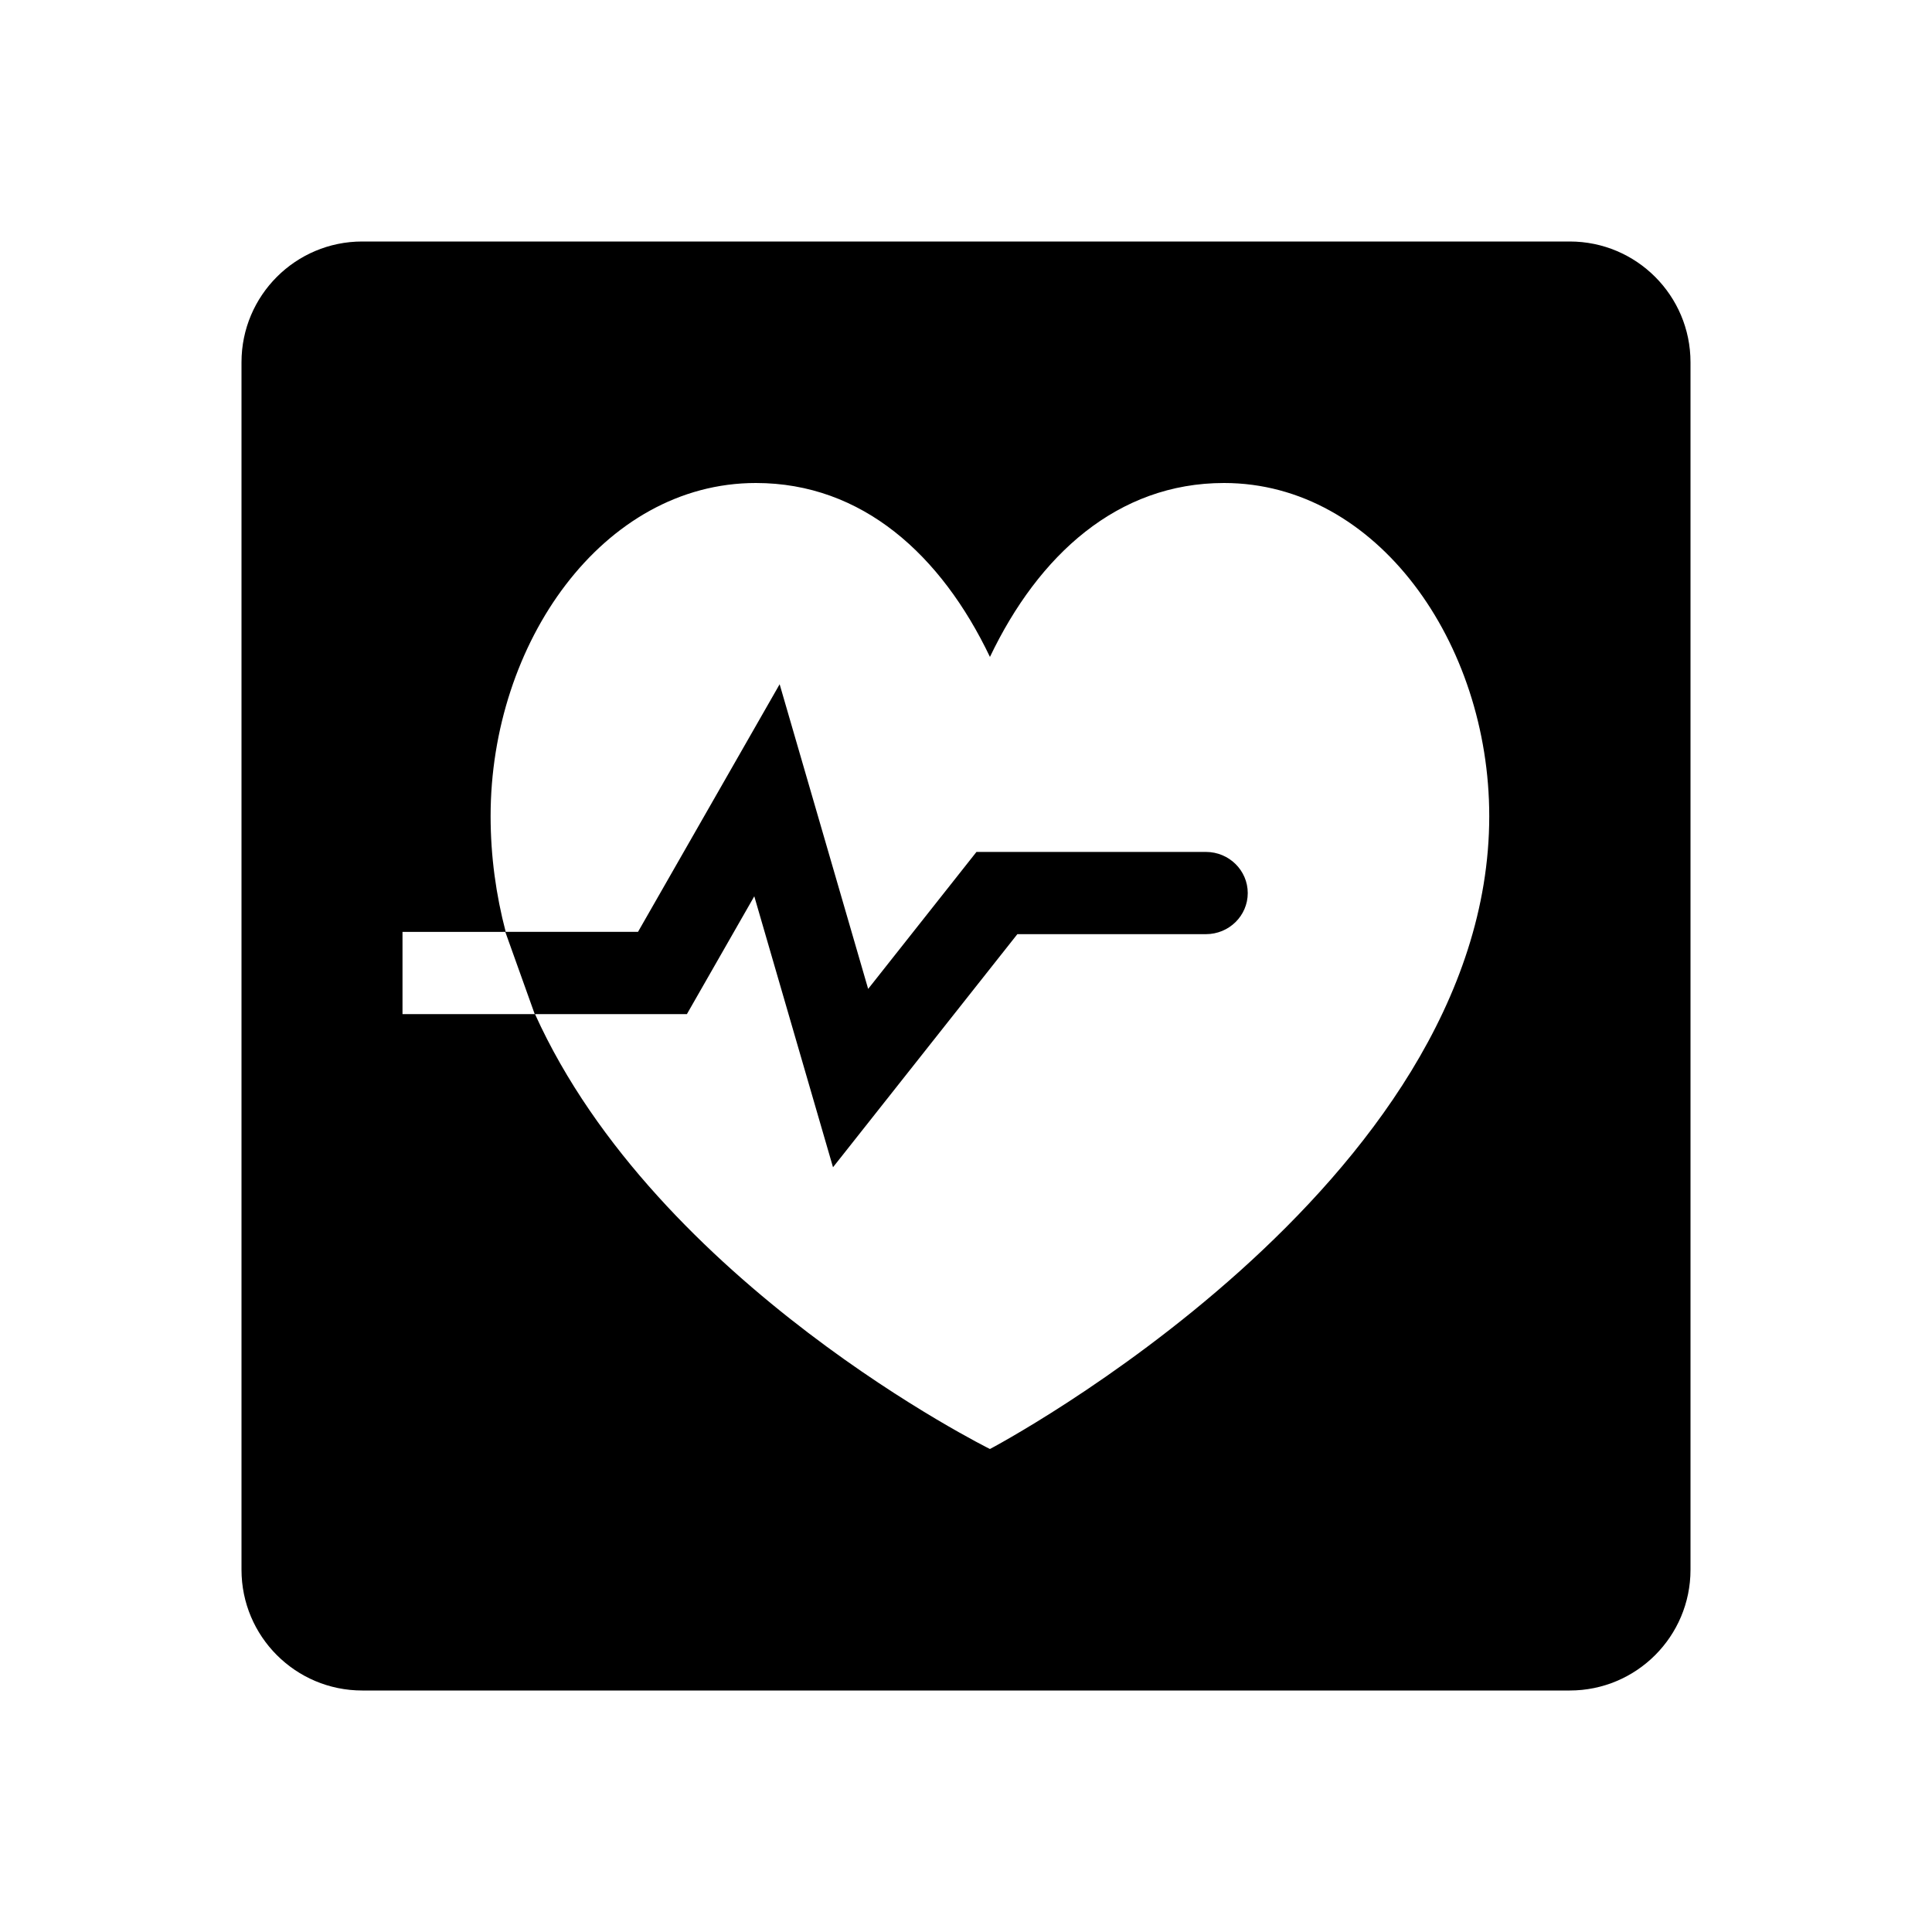 <svg width="48" height="48" viewBox="0 0 48 48" fill="none" xmlns="http://www.w3.org/2000/svg">
<path fill-rule="evenodd" clip-rule="evenodd" d="M6 9C6 7.343 7.343 6 9 6H39C40.657 6 42 7.343 42 9V39C42 40.657 40.657 42 39 42H9C7.343 42 6 40.657 6 39V9ZM12.189 20.276C12.189 15.982 14.971 12 18.78 12C21.423 12 23.384 13.787 24.595 16.321C25.805 13.787 27.766 12 30.41 12C34.219 12 37 15.982 37 20.276C37 29.467 24.595 36 24.595 36C24.595 36 16.33 31.911 13.292 25.195H17.066L18.74 22.268L20.696 29L25.276 23.209H29.961C30.535 23.209 31 22.752 31 22.188C31 21.624 30.535 21.166 29.961 21.166H24.26L21.569 24.569L19.37 17L15.851 23.152H12.564C12.323 22.233 12.189 21.273 12.189 20.276ZM12.554 23.152L10 23.153V25.195H13.285L12.554 23.152Z" fill="currentColor"/>
</svg>
